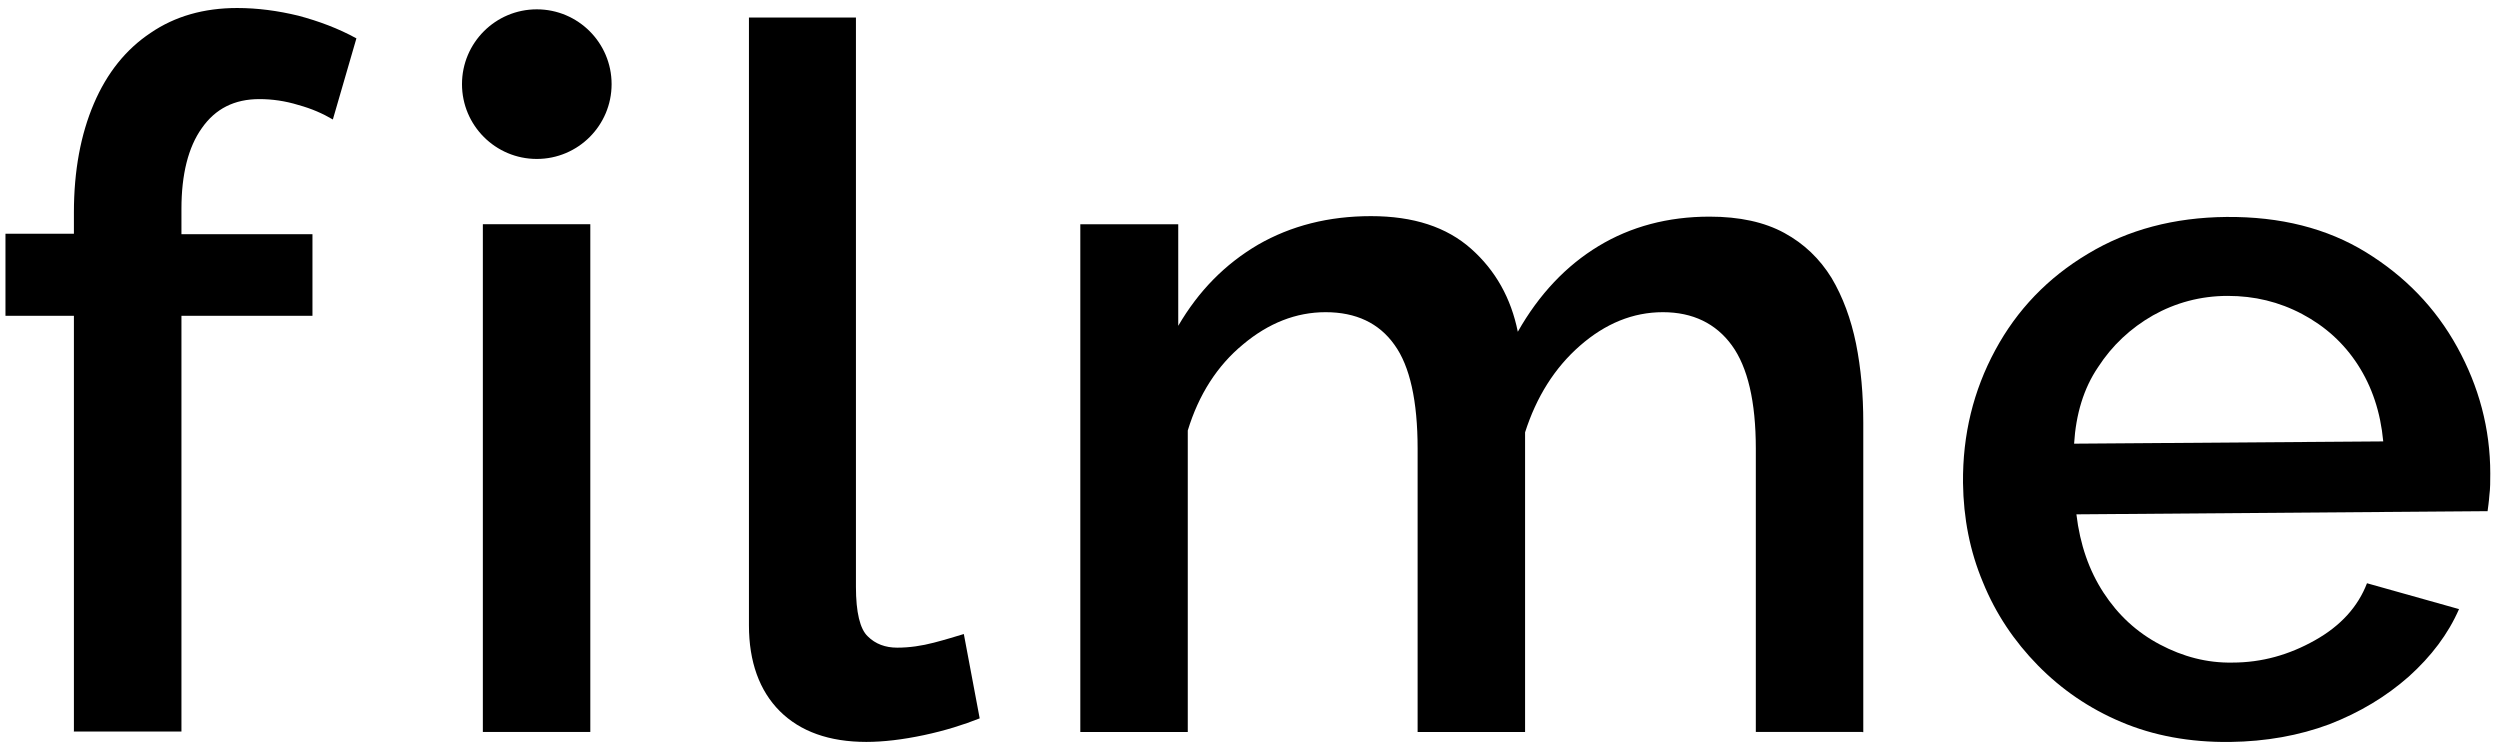 <svg xml:space="preserve" version="1.1" xmlns="http://www.w3.org/2000/svg" height="191" width="640">
 <g class="layer">
  <title>Layer 1</title>
  <g id="svg_8">
   <circle r="19.15" id="svg_1" cy="21.54" cx="137.42"></circle>
   <path id="svg_2" d="m18.92,187.38l0,-106.54l-17.52,0l0,-21.01l17.52,0l0,-5.45c0,-10.68 1.74,-19.96 5.11,-27.85c3.37,-7.89 8.24,-13.93 14.51,-18.1c6.27,-4.29 13.69,-6.38 22.17,-6.38c5.22,0 10.44,0.7 15.67,1.97c5.22,1.39 10.21,3.25 14.86,5.8l-6.03,20.77c-2.55,-1.51 -5.45,-2.79 -8.82,-3.71c-3.37,-1.04 -6.73,-1.51 -9.98,-1.51c-6.38,0 -11.26,2.44 -14.74,7.43c-3.48,4.87 -5.22,11.84 -5.22,20.66l0,6.5l33.54,0l0,20.89l-33.54,0l0,106.42l-27.51,0l0,0.12z"></path>
   <path id="svg_3" d="m123.61,187.38l0,-129.98l27.51,0l0,129.98l-27.51,0z"></path>
   <path id="svg_4" d="m191.5,4.48l27.62,0l0,145.77c0,6.5 1.04,10.79 3.02,12.65c1.97,1.97 4.53,2.9 7.54,2.9c3.13,0 6.27,-0.46 9.4,-1.28c3.13,-0.81 5.69,-1.62 7.66,-2.21l4.06,21.59c-4.06,1.62 -8.82,3.13 -14.27,4.29c-5.45,1.16 -10.44,1.74 -14.74,1.74c-9.52,0 -16.94,-2.67 -22.17,-7.89c-5.22,-5.22 -7.89,-12.65 -7.89,-21.93l0,-155.63l-0.23,0z"></path>
   <path id="svg_5" d="m476.76,187.38l-27.27,0l0,-72.53c0,-12.07 -2.09,-20.89 -6.15,-26.46c-4.06,-5.57 -9.98,-8.47 -17.64,-8.47c-7.66,0 -14.74,2.9 -21.24,8.59c-6.5,5.69 -11.14,13.11 -14.04,22.17l0,76.71l-27.51,0l0,-72.53c0,-12.19 -1.97,-21.12 -5.92,-26.58c-3.95,-5.57 -9.86,-8.36 -17.64,-8.36c-7.54,0 -14.62,2.79 -21.12,8.24c-6.62,5.45 -11.37,12.88 -14.16,22.05l0,77.18l-27.51,0l0,-129.98l25.07,0l0,26c5.22,-8.94 11.95,-15.78 20.43,-20.77c8.47,-4.87 18.1,-7.31 28.9,-7.31c10.91,0 19.38,2.79 25.65,8.36c6.27,5.57 10.21,12.65 11.95,21.24c5.45,-9.63 12.42,-16.94 20.66,-21.93s17.76,-7.54 28.43,-7.54c7.66,0 14.04,1.39 19.15,4.18c5.11,2.79 9.05,6.62 12.07,11.49c2.9,4.87 4.99,10.56 6.27,16.83c1.28,6.38 1.86,13.11 1.86,20.19l0,79.27l-0.23,0z"></path>
   <path id="svg_6" d="m570.88,189.94c-10.33,0.12 -19.61,-1.62 -27.85,-5.11c-8.24,-3.48 -15.32,-8.36 -21.35,-14.51c-6.03,-6.15 -10.79,-13.23 -14.04,-21.24c-3.37,-8.01 -4.99,-16.48 -5.11,-25.42c-0.12,-12.42 2.67,-23.68 8.24,-34c5.57,-10.33 13.46,-18.57 23.79,-24.72c10.21,-6.15 22.05,-9.28 35.4,-9.4c13.81,-0.12 25.76,2.9 35.75,9.05c9.98,6.15 17.76,14.16 23.33,24.26c5.57,10.1 8.47,20.89 8.47,32.38c0,1.97 0,3.83 -0.23,5.57c-0.12,1.74 -0.35,3.13 -0.46,4.06l-105.26,0.81c0.93,7.78 3.25,14.39 6.96,20.08c3.71,5.69 8.47,10.1 14.39,13.23c5.92,3.13 12.07,4.76 18.57,4.64c7.54,0 14.51,-1.97 21.12,-5.69c6.62,-3.71 11.03,-8.59 13.35,-14.62l23.56,6.62c-2.79,6.38 -7.08,12.07 -12.88,17.29c-5.8,5.11 -12.53,9.17 -20.31,12.19c-7.78,2.9 -16.25,4.41 -25.42,4.53zm-39.92,-76.36l79.15,-0.58c-0.7,-7.54 -2.9,-14.04 -6.5,-19.61c-3.6,-5.57 -8.36,-9.86 -14.27,-13c-5.92,-3.13 -12.19,-4.64 -19.03,-4.64c-6.96,0 -13.35,1.74 -19.15,4.99c-5.69,3.25 -10.44,7.66 -14.04,13.23c-3.71,5.45 -5.69,12.07 -6.15,19.61z"></path>
  </g>
 </g>
</svg>